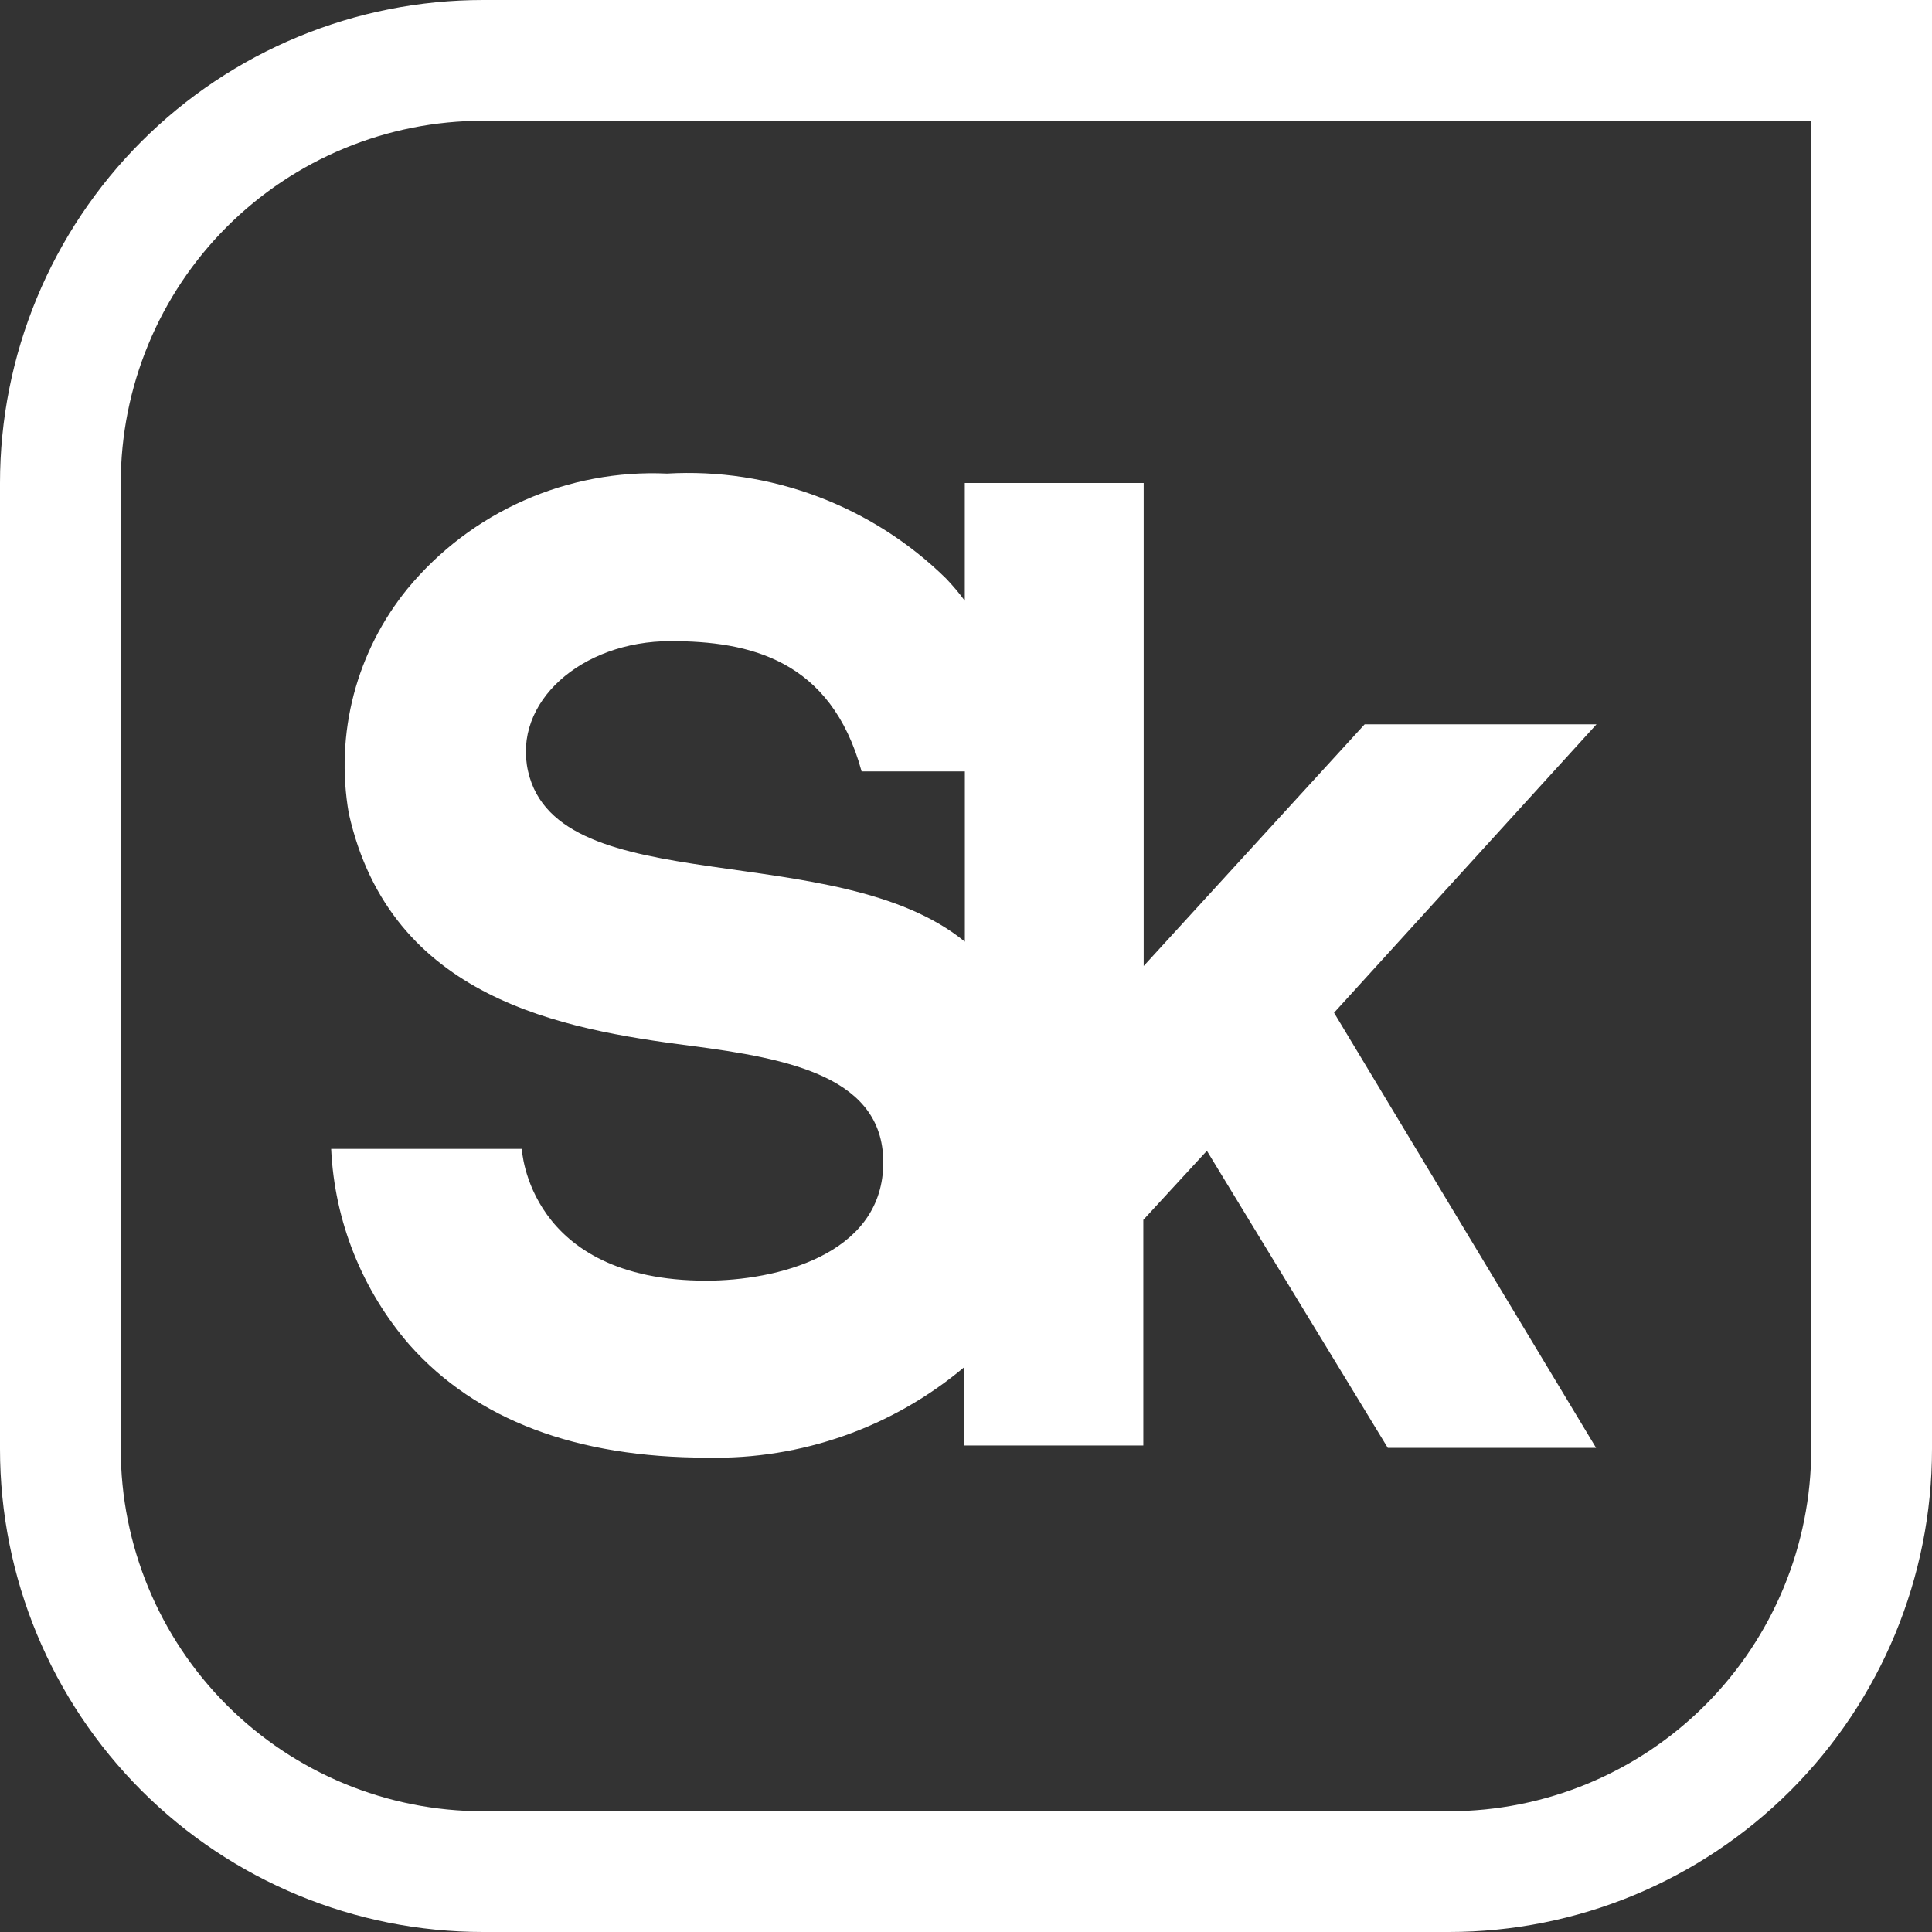 <svg width="32" height="32" viewBox="0 0 32 32" fill="none" xmlns="http://www.w3.org/2000/svg">
  <rect x="0" y="0" width="32" height="32" fill="#333333" stroke="none"/>
  <g clip-path="url(#clip0_3717_1831)">
    <path d="M3.05 3.05C3.7 2.4 4.472 1.884 5.321 1.533C6.17 1.181 7.081 1 8 1H31V24C31 25.857 30.262 27.637 28.95 28.95C27.637 30.262 25.857 31 24 31H8C6.143 31 4.363 30.262 3.05 28.95C1.738 27.637 1 25.857 1 24V8C1 7.081 1.181 6.17 1.533 5.321C1.884 4.472 2.4 3.7 3.05 3.05Z" stroke="white" stroke-width="2" />
    <path d="M26.443 11.997H22.603L18.943 16V8H15.98V9.95C15.884 9.82 15.78 9.697 15.668 9.58C15.062 8.985 14.337 8.523 13.542 8.224C12.746 7.925 11.897 7.795 11.048 7.844C10.234 7.807 9.421 7.959 8.676 8.29C7.93 8.62 7.272 9.119 6.752 9.748C6.332 10.262 6.028 10.861 5.859 11.504C5.691 12.146 5.663 12.818 5.777 13.472C6.467 16.552 9.326 17.047 11.425 17.32C13.082 17.534 14.675 17.84 14.629 19.315C14.583 20.79 12.855 21.212 11.698 21.212C8.741 21.212 8.643 19.029 8.643 19.029H5.485C5.54 20.227 5.998 21.372 6.785 22.278C7.889 23.519 9.547 24.143 11.711 24.143C13.268 24.178 14.783 23.644 15.974 22.642V23.942H18.937V20.205L19.99 19.061L22.986 23.981H26.436L22.096 16.774L26.443 11.997ZM8.747 12.777C8.487 11.633 9.625 10.619 11.107 10.619C12.407 10.619 13.764 10.919 14.271 12.777H15.981V15.597C13.855 13.856 9.241 14.947 8.747 12.777Z" fill="white" />
  </g>
  <defs>
    <clipPath id="clip0_3717_1831">
      <rect width="32" height="32" fill="white" />
    </clipPath>
  </defs>
</svg>
